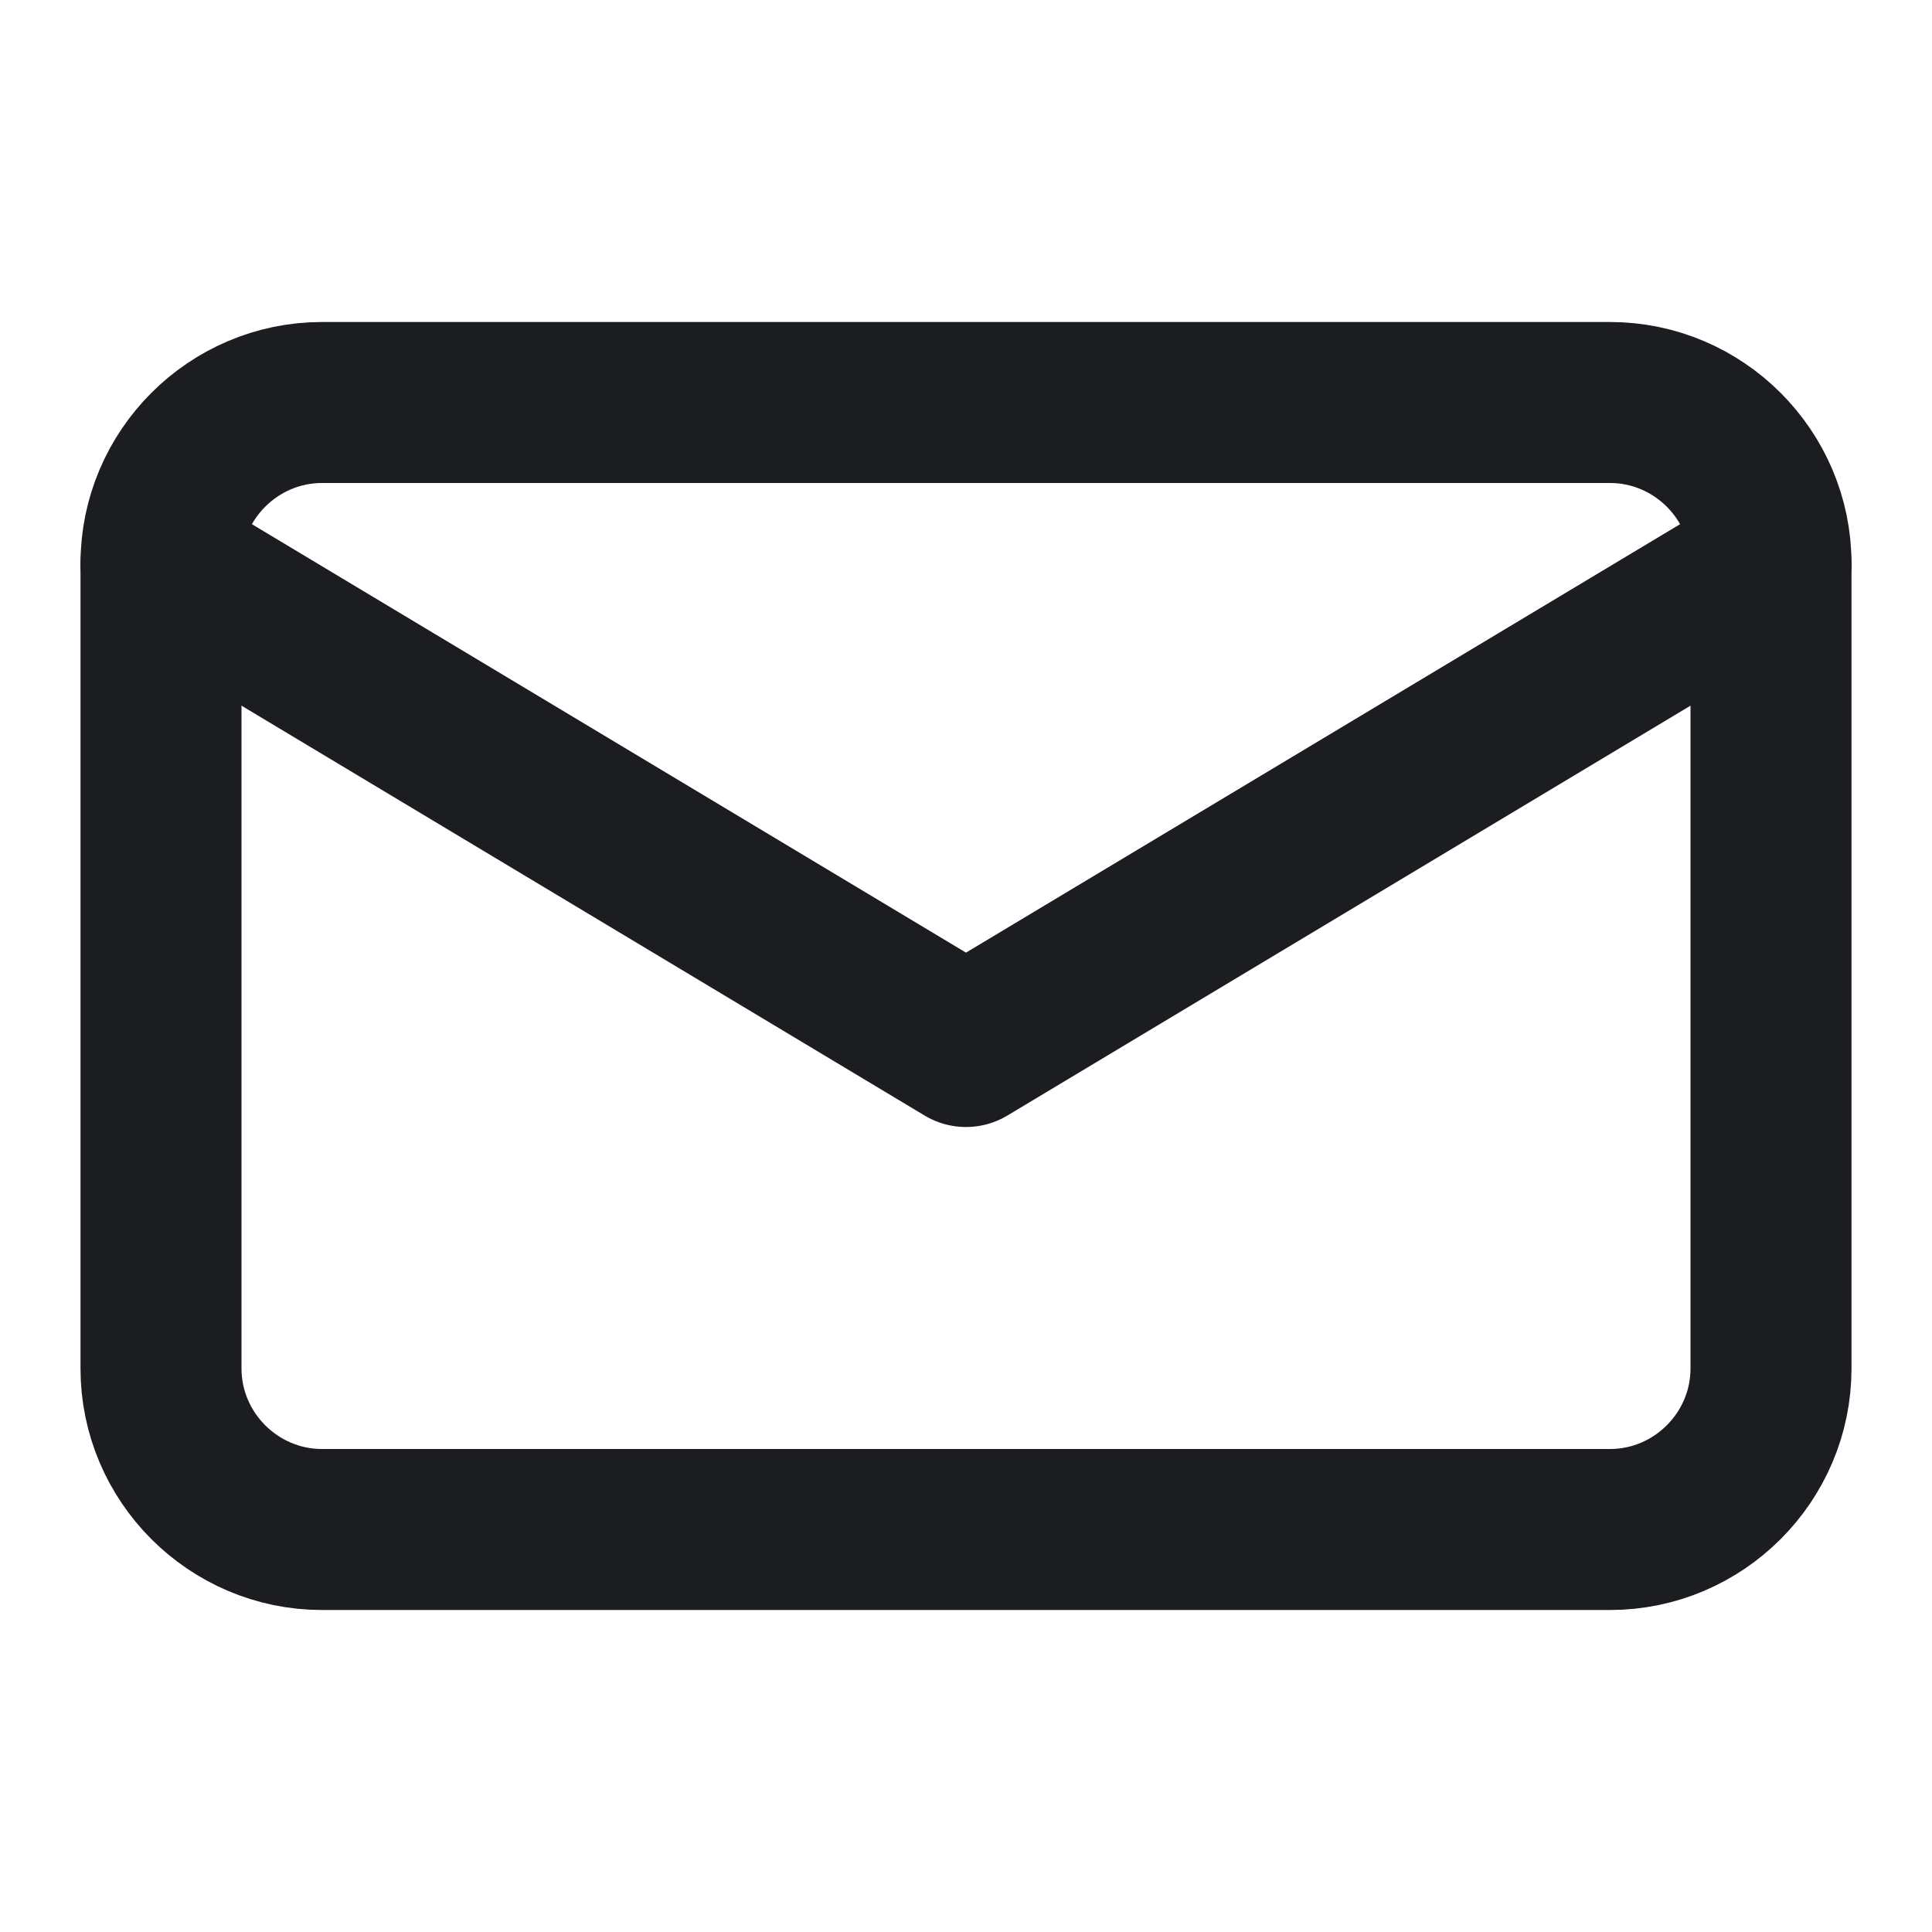 <svg width="18" height="18" viewBox="0 0 18 18" fill="none" xmlns="http://www.w3.org/2000/svg">
  <path d="M3 3.75H15C15.825 3.75 16.5 4.425 16.5 5.25V12.75C16.5 13.575 15.825 14.25 15 14.25H3C2.175 14.25 1.5 13.575 1.5 12.75V5.25C1.5 4.425 2.175 3.75 3 3.75Z" stroke="#1C1D21" stroke-width="1.5" stroke-linecap="round" stroke-linejoin="round"/>
  <path d="M16.5 5.25L9 9.75L1.5 5.25" stroke="#1C1D21" stroke-width="1.5" stroke-linecap="round" stroke-linejoin="round"/>
</svg>
